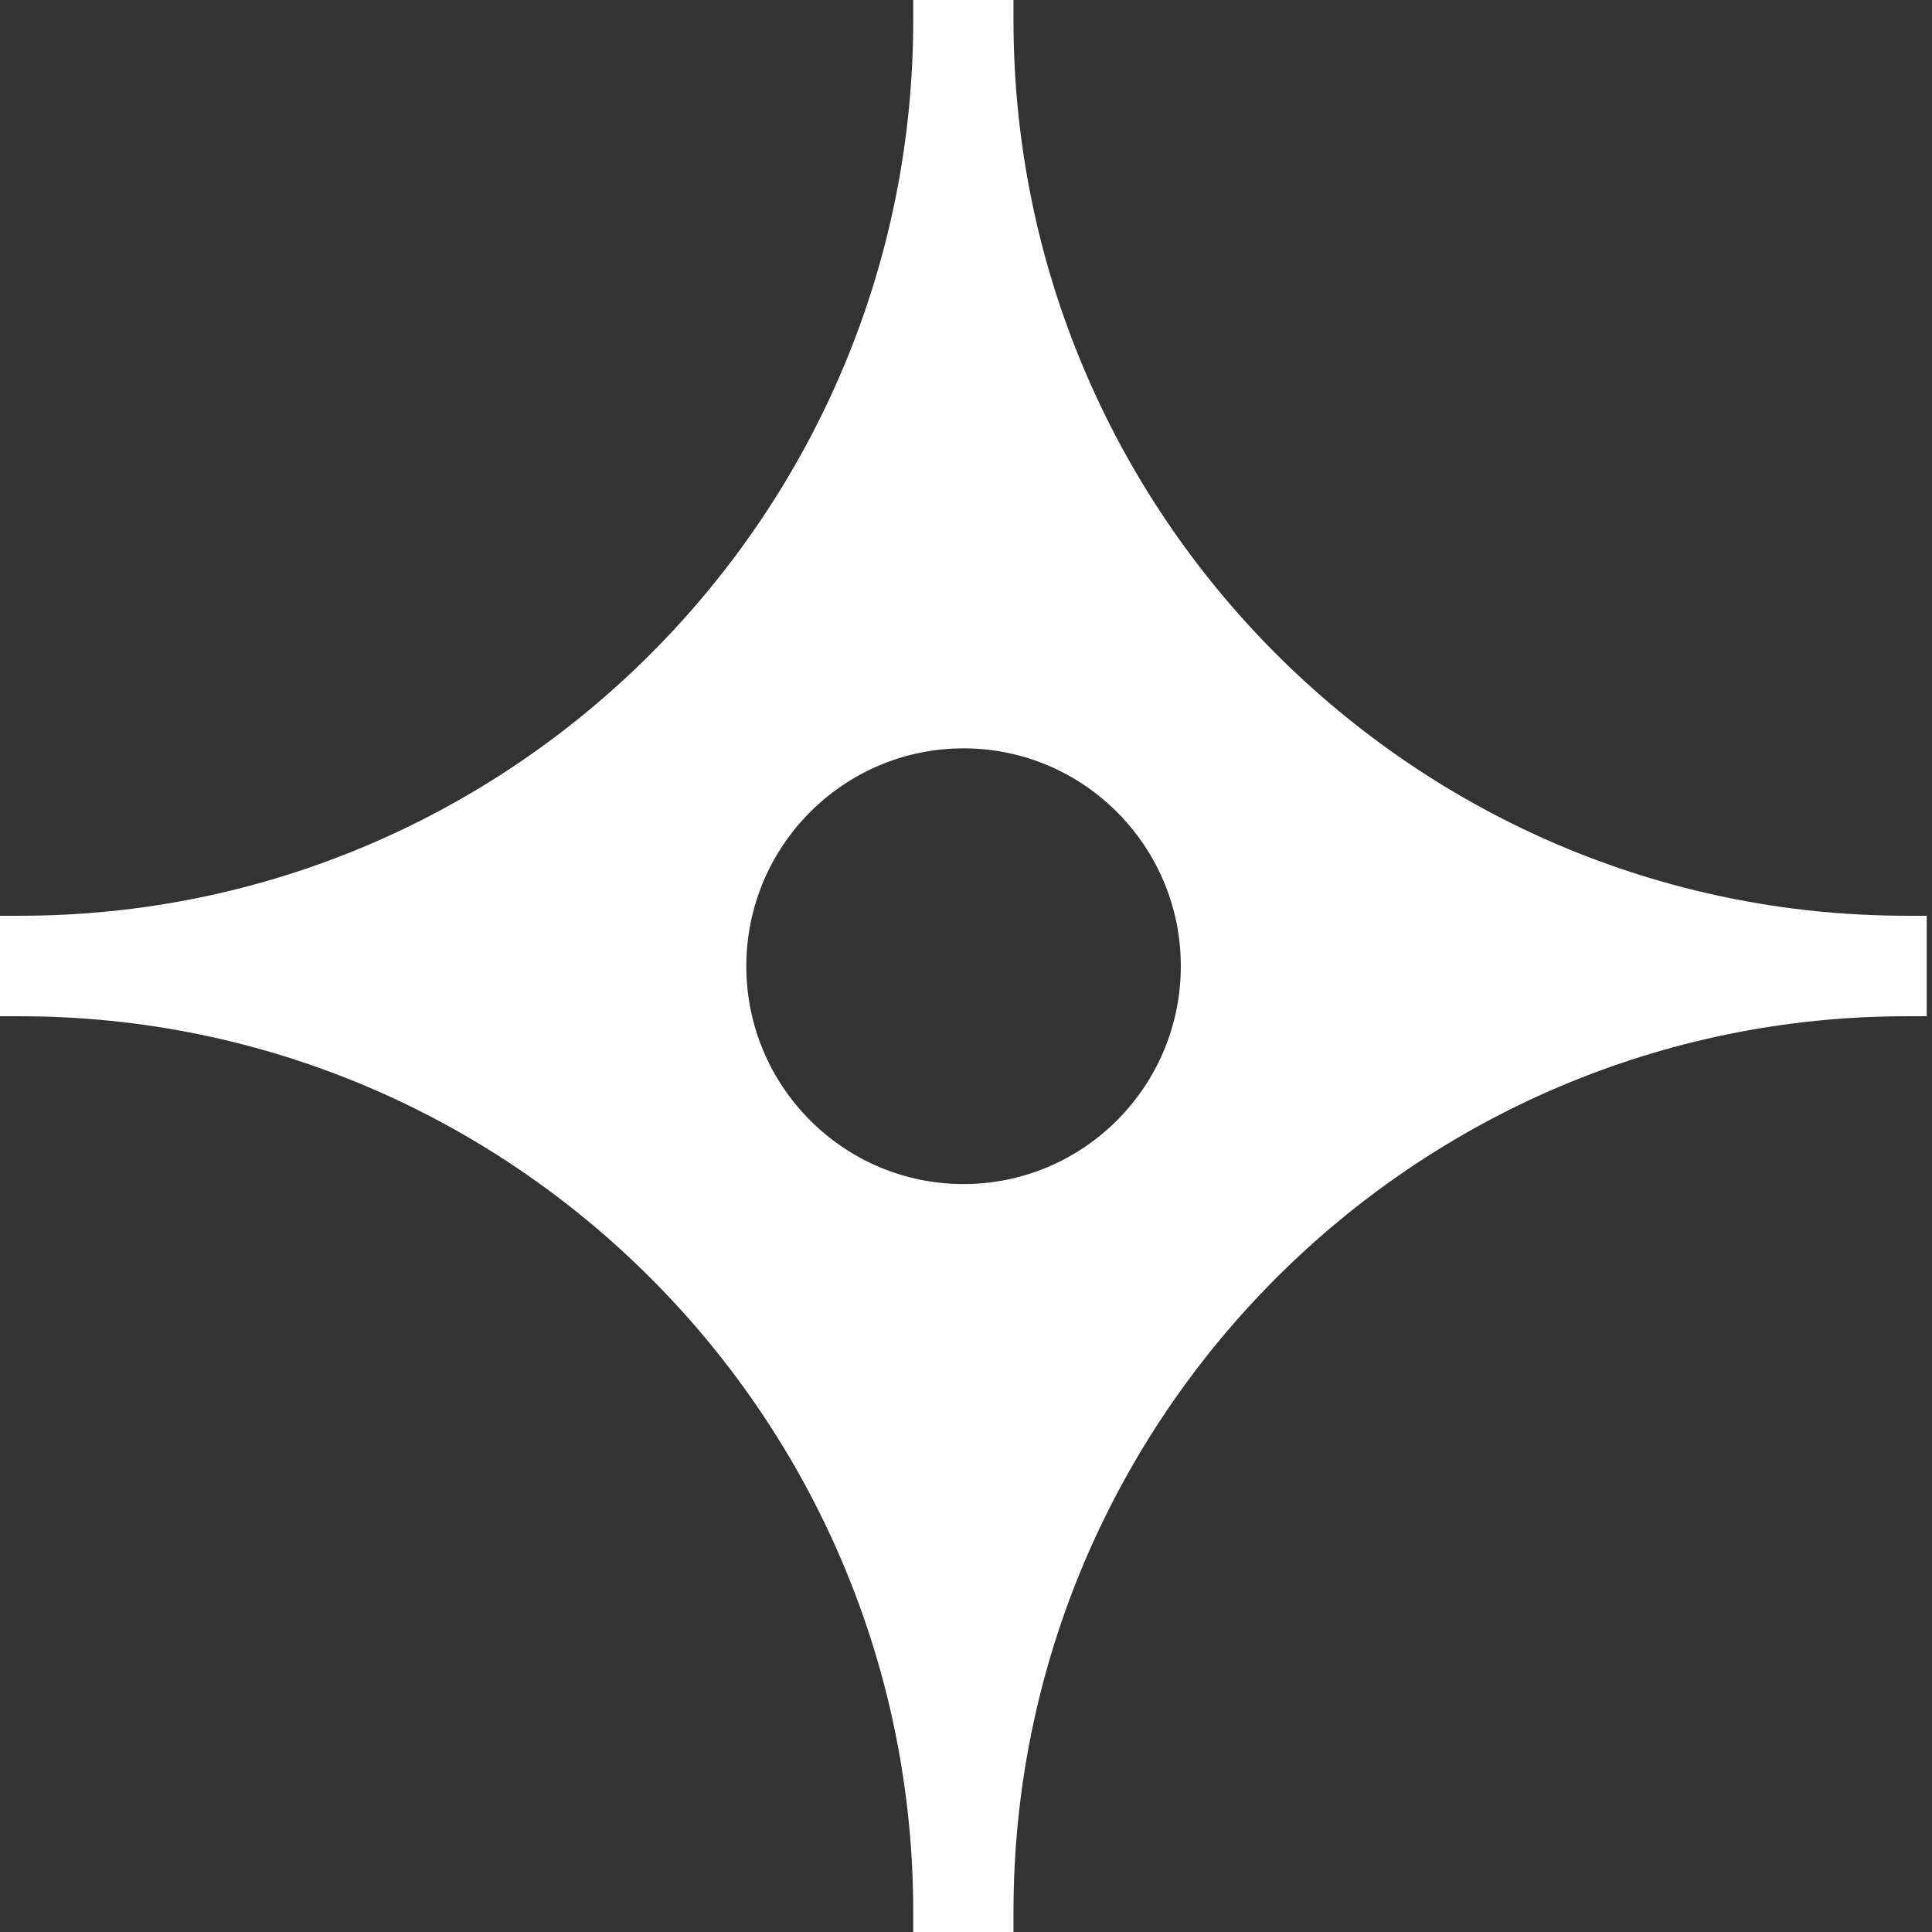 <svg xmlns="http://www.w3.org/2000/svg" width="90" height="90" viewBox="0 0 90 90" fill="none">
  <rect x="0" y="0" width="90" height="90" fill="#333333" stroke="none"/>
  <path d="M88.82 42.659C65.871 42.659 47.212 23.948 47.212 0.937V0H42.542V0.937C42.542 23.948 23.882 42.659 0.934 42.659H0V47.341H0.934C23.882 47.341 42.542 66.052 42.542 89.064V90H47.212V89.064C47.212 66.052 65.871 47.341 88.82 47.341H89.754V42.659H88.82ZM44.886 55.158C39.302 55.158 34.766 50.609 34.766 45.01C34.766 39.41 39.302 34.861 44.886 34.861C50.471 34.861 55.007 39.41 55.007 45.01C55.007 50.609 50.471 55.158 44.886 55.158Z" fill="white"/>
</svg>